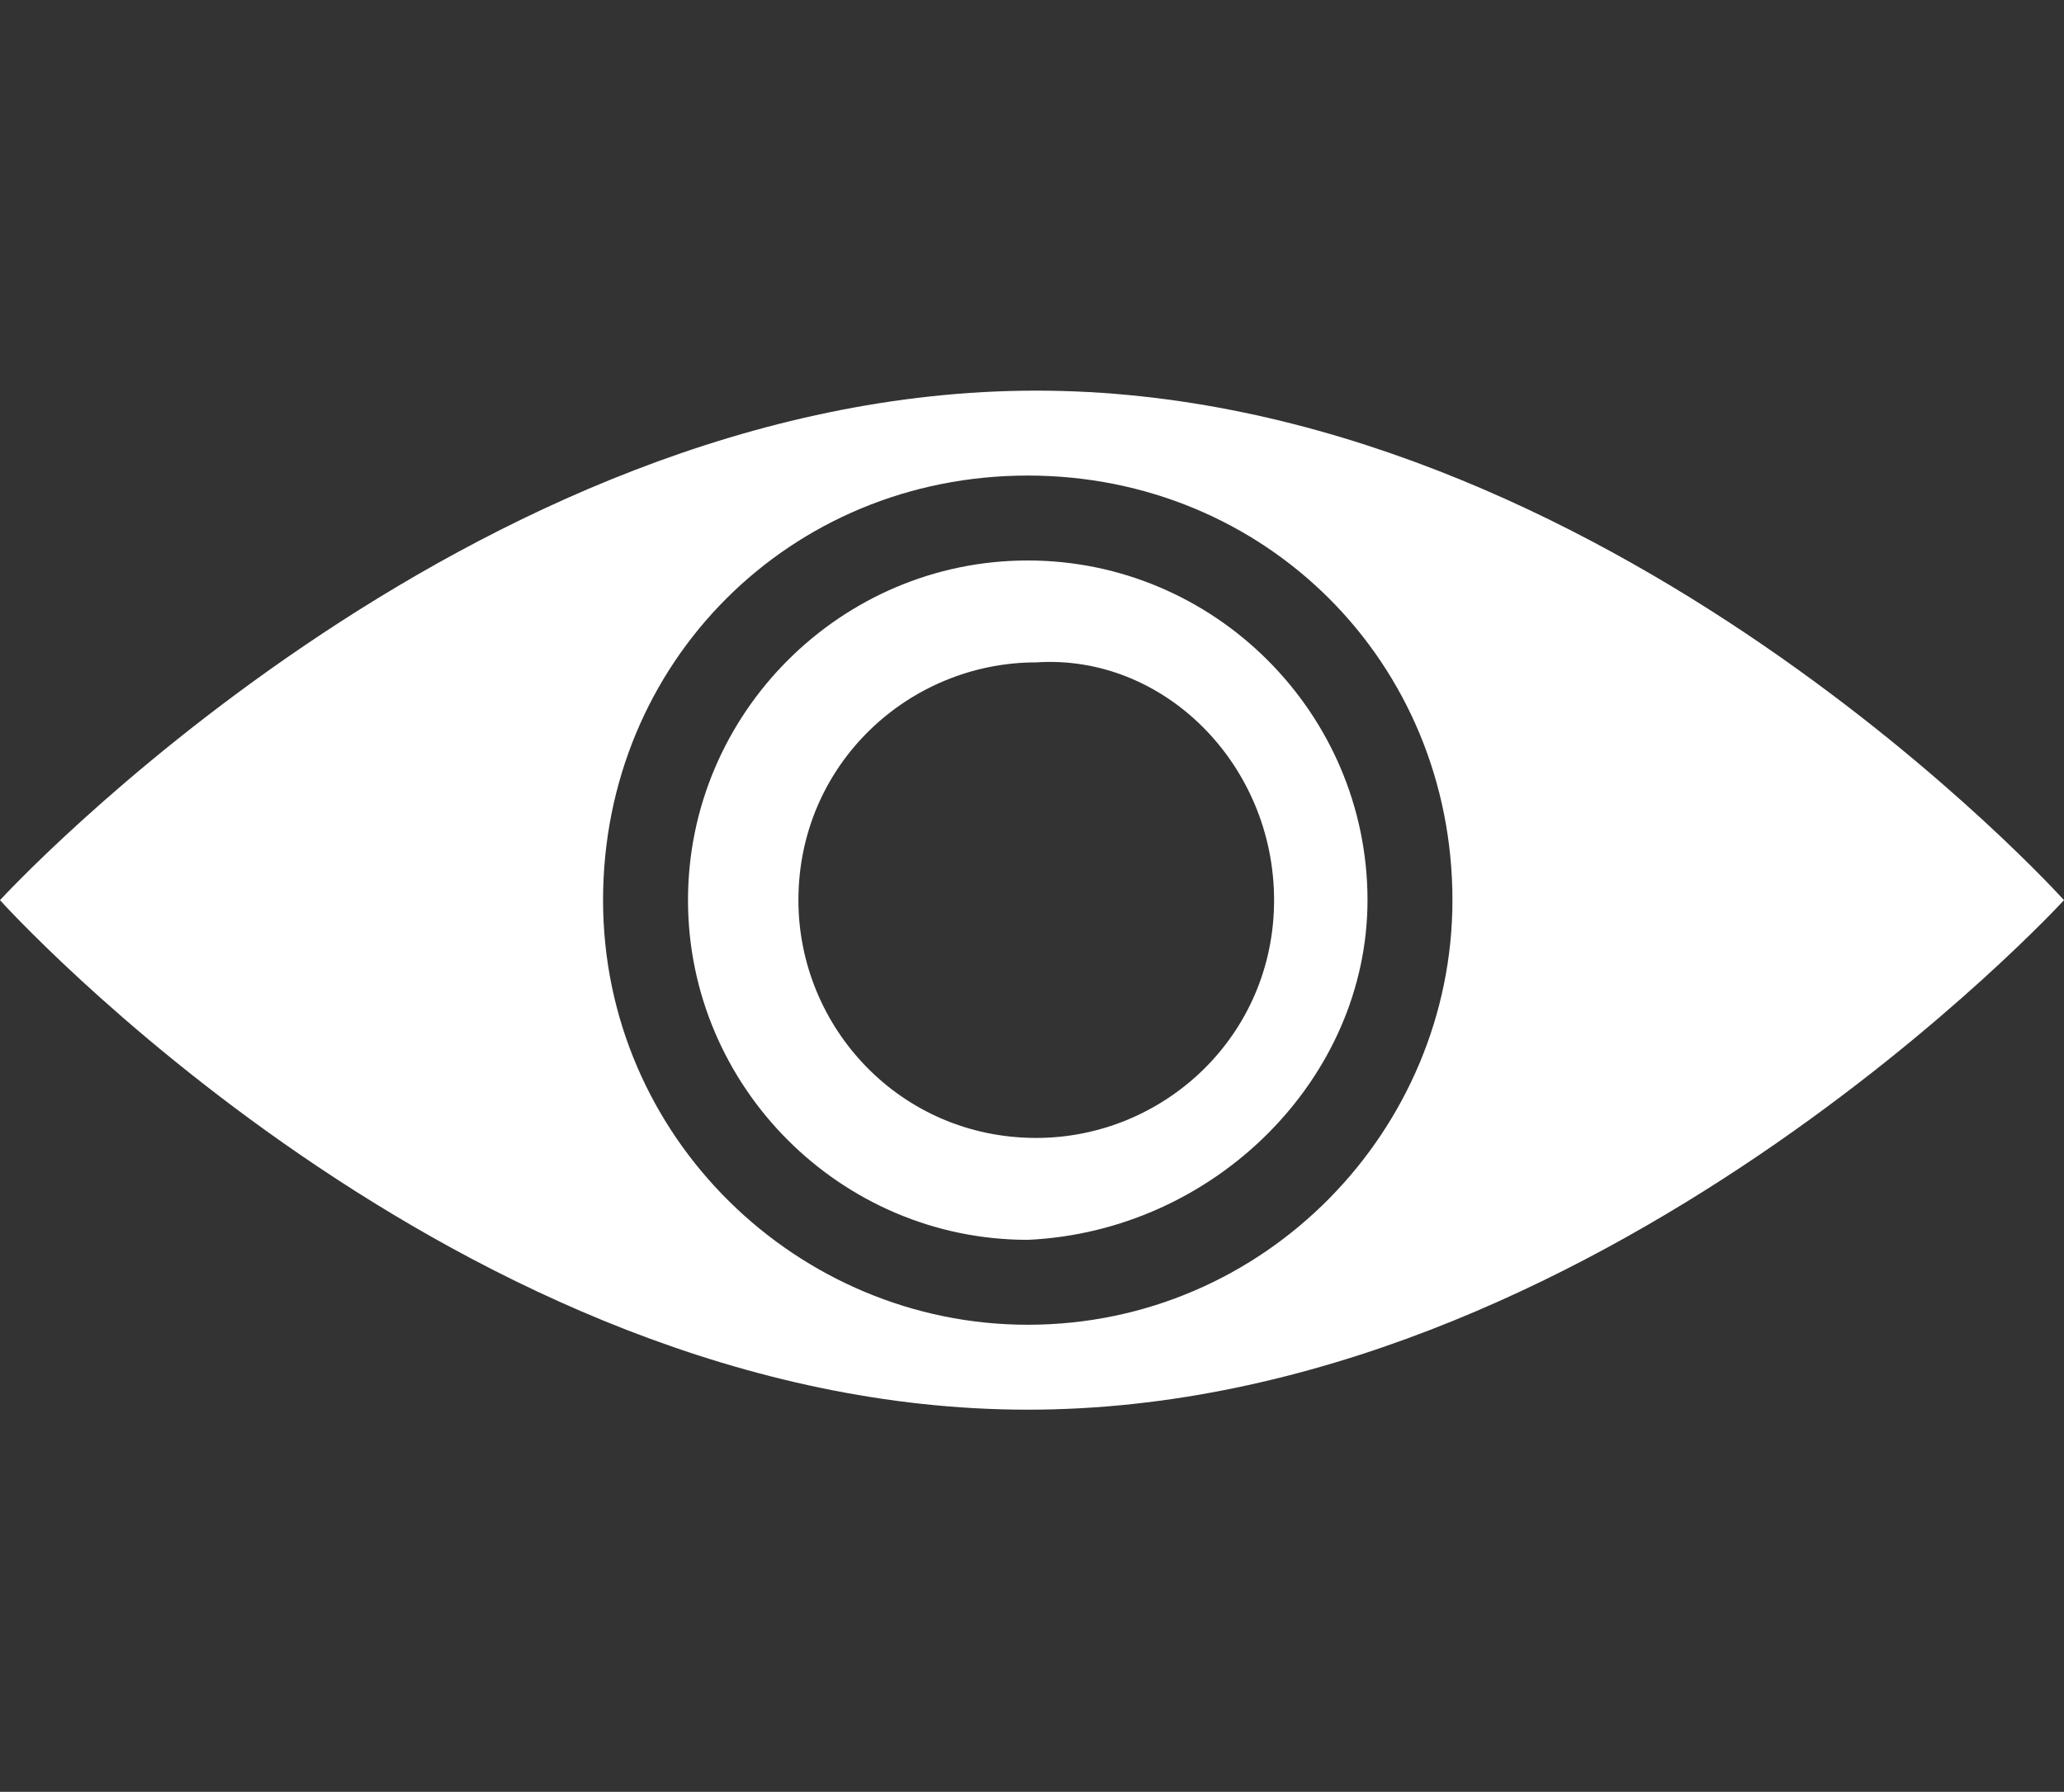 <?xml version="1.0" encoding="utf-8"?>
<!-- Generator: Adobe Illustrator 27.2.0, SVG Export Plug-In . SVG Version: 6.00 Build 0)  -->
<svg version="1.1" id="Ebene_1" xmlns="http://www.w3.org/2000/svg" xmlns:xlink="http://www.w3.org/1999/xlink" x="0px" y="0px"
	 viewBox="0 0 24.3 21.1" style="enable-background:new 0 0 24.3 21.1;" xml:space="preserve">
<rect x="0" y="0" width="24.3" height="21.1" fill="#333333" stroke="none"/>
<style type="text/css">
	.st0{fill:#FFFFFF;}
</style>
<g>
	<path class="st0" d="M15,10.6c0,1.6-1.3,2.8-2.8,2.8c-1.6,0-2.8-1.3-2.8-2.8c0-1.6,1.3-2.8,2.8-2.8C13.7,7.7,15,9,15,10.6
		 M16.1,10.6c0-2.2-1.8-4-4-4c-2.2,0-4,1.8-4,4s1.8,4,4,4C14.3,14.5,16.1,12.7,16.1,10.6 M17.1,10.6c0,2.7-2.2,5-5,5
		c-2.7,0-5-2.2-5-5s2.2-5,5-5C14.9,5.6,17.1,7.8,17.1,10.6 M24.3,10.6c0,0-5.4-6-12.1-6S0,10.6,0,10.6s5.4,6,12.1,6
		S24.3,10.6,24.3,10.6"/>
</g>
</svg>
